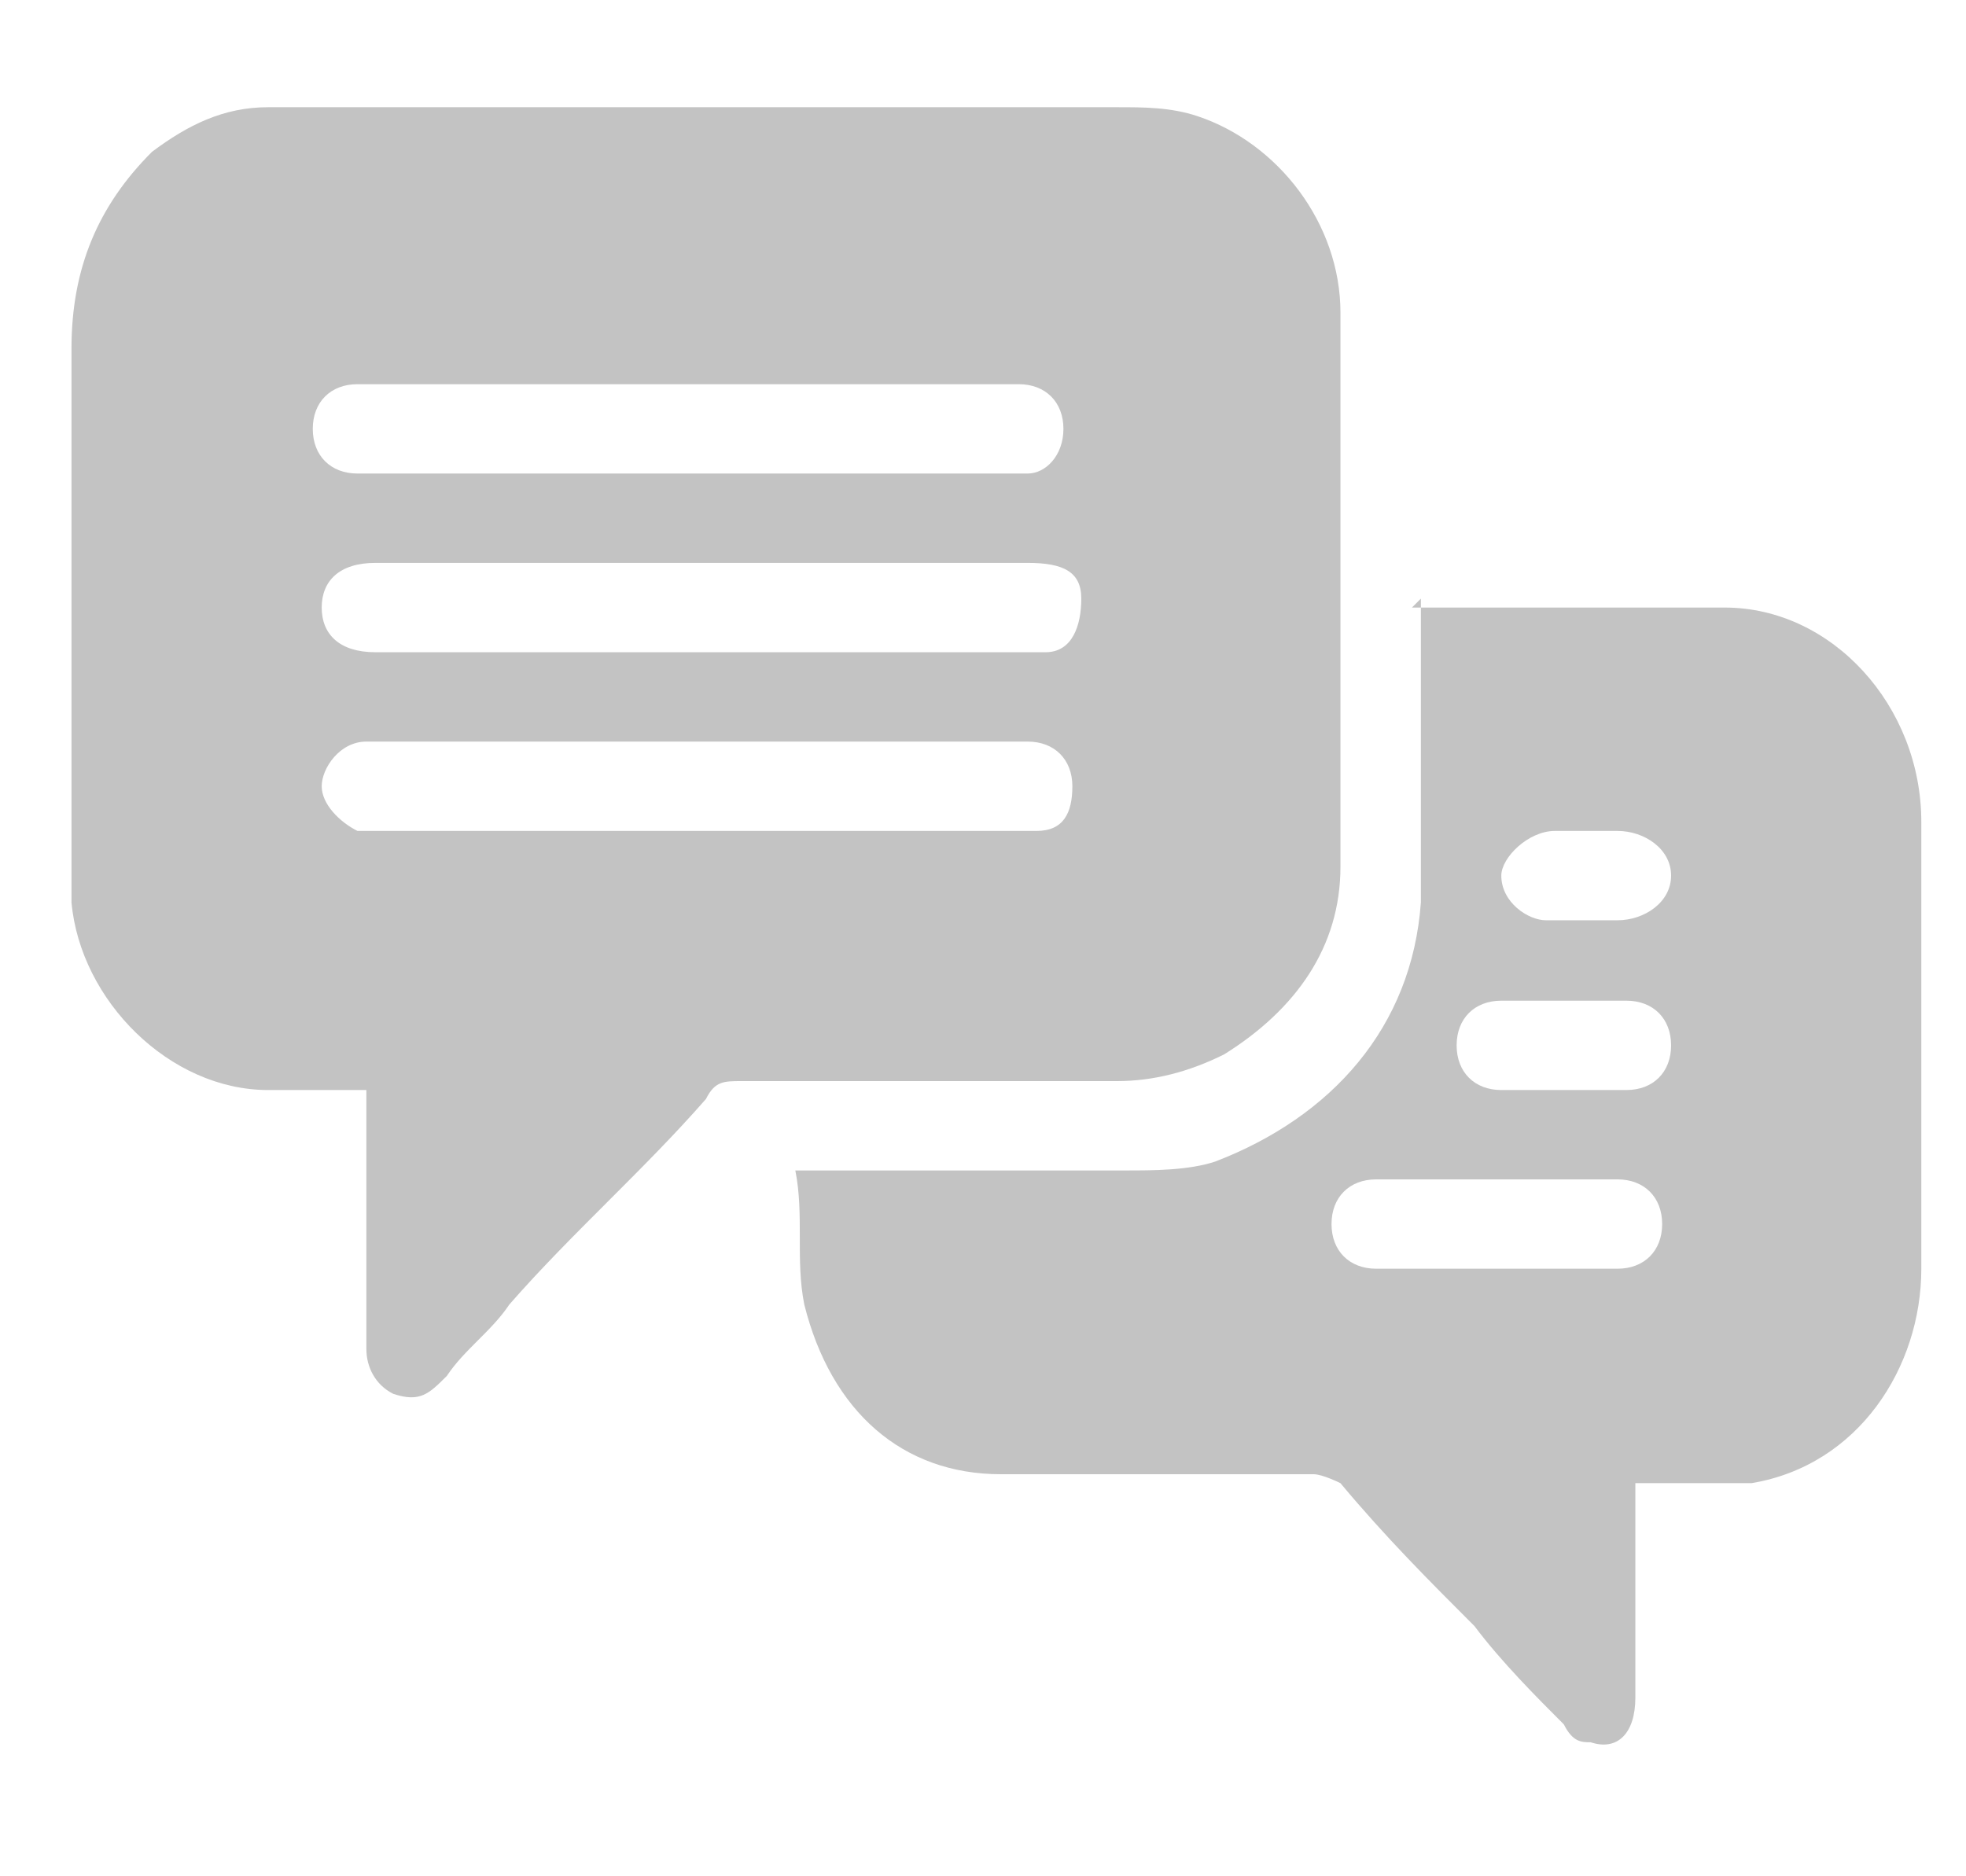 <?xml version="1.0" encoding="UTF-8"?>
<svg id="Livello_1" data-name="Livello 1" xmlns="http://www.w3.org/2000/svg" version="1.1" viewBox="0 0 22 21">
  <defs>
    <style>
      .cls-1 {
        fill: #c3c3c3;
        stroke-width: 0px;
      }
    </style>
  </defs>
  <path class="cls-1" d="M4,12.2c-.4,0-.7,0-1,0-1.1,0-2.1-1-2.2-2.1,0-.2,0-.5,0-.7,0-1.8,0-3.6,0-5.5,0-.9.3-1.6.9-2.2.4-.3.8-.5,1.3-.5.1,0,.3,0,.4,0,3,0,6.1,0,9.1,0,.3,0,.6,0,.9.1.9.3,1.6,1.2,1.6,2.2,0,1.4,0,2.9,0,4.3,0,.6,0,1.3,0,1.9,0,.9-.5,1.6-1.3,2.1-.4.2-.8.3-1.2.3-1.4,0-2.8,0-4.2,0-.2,0-.3,0-.4.2-.7.8-1.5,1.5-2.2,2.3-.2.3-.5.5-.7.8-.2.2-.3.3-.6.2-.2-.1-.3-.3-.3-.5,0-.9,0-1.7,0-2.6,0,0,0-.2,0-.3ZM7.8,7.3c1.2,0,2.4,0,3.6,0,0,0,.2,0,.3,0,.3,0,.4-.3.4-.6,0-.3-.2-.4-.6-.4-2.4,0-4.8,0-7.3,0-.4,0-.6.2-.6.5,0,.3.2.5.6.5,1.2,0,2.4,0,3.6,0ZM7.8,4.3c-.8,0-1.7,0-2.5,0-.4,0-.9,0-1.3,0-.3,0-.5.2-.5.5,0,.3.2.5.5.5,2.5,0,4.9,0,7.4,0,0,0,0,0,.1,0,.2,0,.4-.2.4-.5,0-.3-.2-.5-.5-.5-1.2,0-2.5,0-3.7,0ZM7.8,8.3c-.9,0-1.9,0-2.8,0-.3,0-.6,0-.9,0-.3,0-.5.3-.5.5,0,.2.2.4.4.5,0,0,.1,0,.2,0,2.4,0,4.8,0,7.2,0,0,0,.1,0,.2,0,.3,0,.4-.2.4-.5,0-.3-.2-.5-.5-.5-1.2,0-2.5,0-3.7,0Z"/>
  <path class="cls-1" d="M15.8,6.8c1.2,0,2.3,0,3.5,0,1.2,0,2.2,1.1,2.2,2.4,0,1.7,0,3.3,0,5,0,1.1-.7,2.2-1.9,2.4-.2,0-.4,0-.6,0-.2,0-.5,0-.7,0,0,0,0,0,0,0,0,.2,0,.5,0,.7,0,.6,0,1.1,0,1.7,0,.4-.2.6-.5.5-.1,0-.2,0-.3-.2-.3-.3-.7-.7-1-1.1-.5-.5-1-1-1.5-1.6,0,0-.2-.1-.3-.1-1.2,0-2.3,0-3.5,0-1.1,0-1.9-.7-2.2-1.9-.1-.5,0-1-.1-1.5.1,0,.2,0,.3,0,1.1,0,2.3,0,3.4,0,.3,0,.7,0,1-.1,1.3-.5,2.2-1.5,2.3-2.9,0-1,0-2.1,0-3.1,0,0,0-.2,0-.3ZM16.7,13.2c-.4,0-.9,0-1.3,0-.3,0-.5.2-.5.5,0,.3.2.5.5.5.9,0,1.8,0,2.7,0,.3,0,.5-.2.5-.5,0-.3-.2-.5-.5-.5-.4,0-.9,0-1.3,0ZM17.5,12.2s0,0,0,0c.2,0,.4,0,.7,0,0,0,0,0,0,0,.3,0,.5-.2.5-.5,0-.3-.2-.5-.5-.5-.5,0-1,0-1.4,0-.3,0-.5.2-.5.5,0,.3.2.5.5.5.2,0,.5,0,.7,0ZM17.7,10.3c.1,0,.2,0,.4,0,.3,0,.6-.2.6-.5,0-.3-.3-.5-.6-.5-.2,0-.5,0-.7,0-.3,0-.6.3-.6.5,0,.3.3.5.5.5.1,0,.2,0,.4,0Z"/>
</svg>